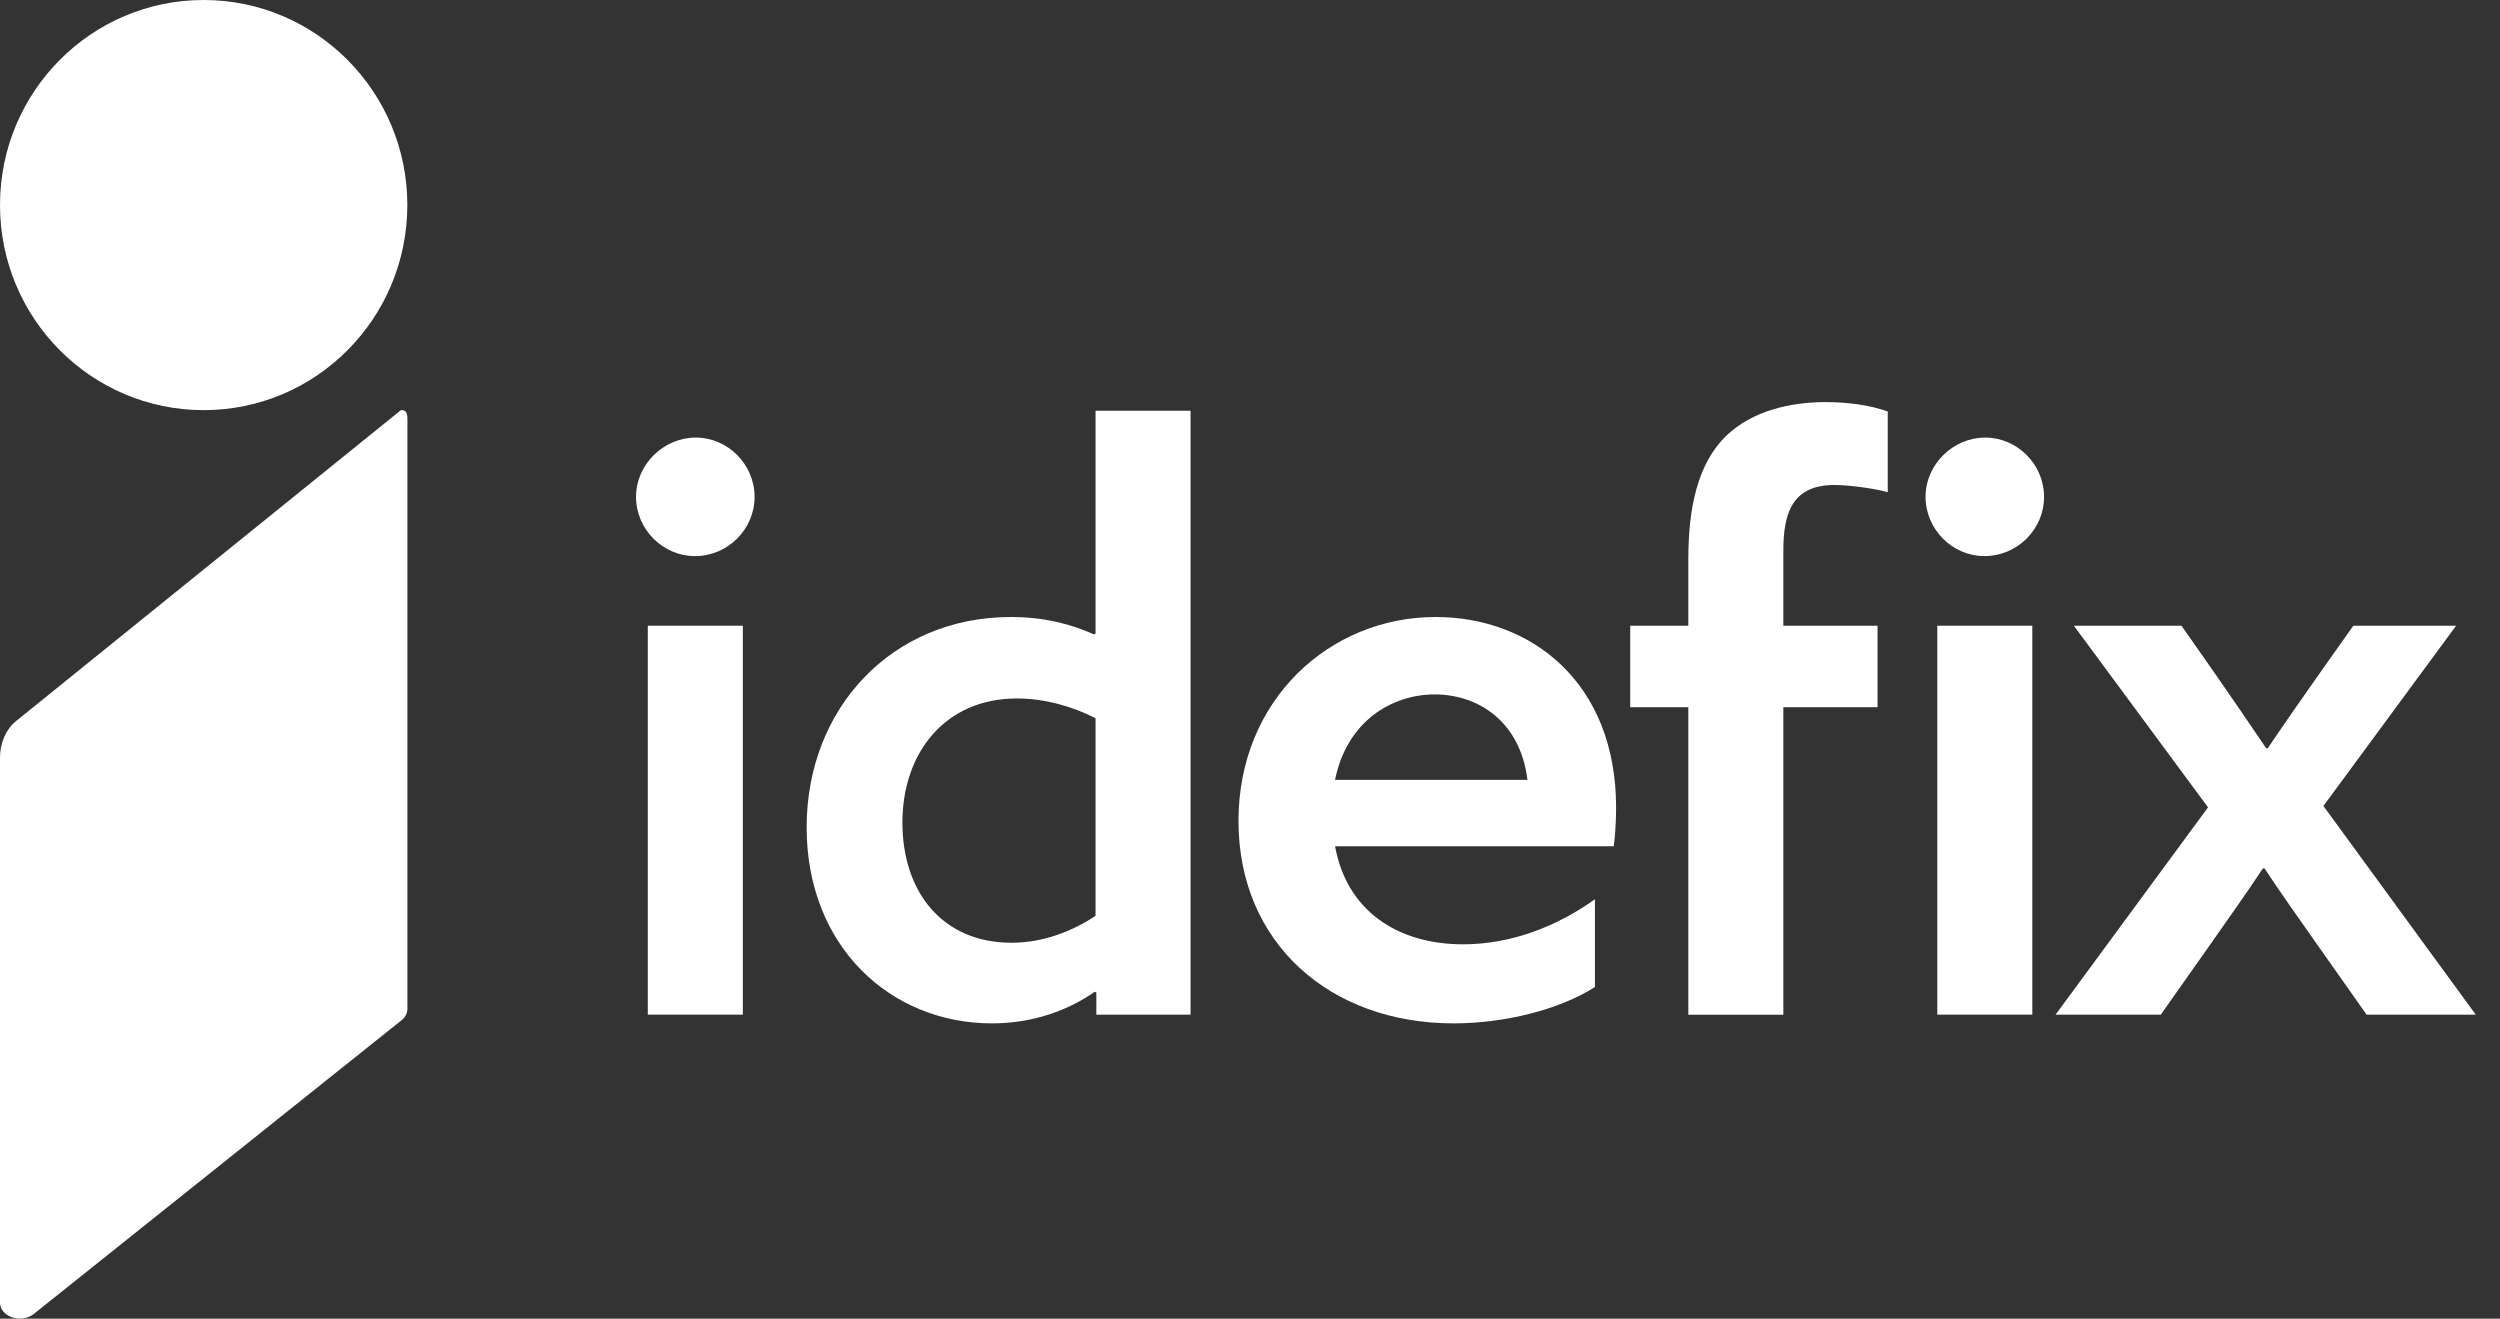 <?xml version="1.0" encoding="UTF-8" standalone="no"?>
<svg
   width="91"
   height="48"
   viewBox="0 0 91 48"
   fill="none"
   version="1.1"
   id="svg10"
   sodipodi:docname="a61b0f89-9cb6-4fa9-b17e-57d9deec84f8.svg"
   xmlns:inkscape="http://www.inkscape.org/namespaces/inkscape"
   xmlns:sodipodi="http://sodipodi.sourceforge.net/DTD/sodipodi-0.dtd"
   xmlns="http://www.w3.org/2000/svg"
   xmlns:svg="http://www.w3.org/2000/svg">
  <rect x="0" y="0" width="91" height="48" fill="#333333" stroke="none"/>
  <defs
     id="defs10" />
  <sodipodi:namedview
     id="namedview10"
     pagecolor="#ffffff"
     bordercolor="#000000"
     borderopacity="0.25"
     inkscape:showpageshadow="2"
     inkscape:pageopacity="0.0"
     inkscape:pagecheckerboard="0"
     inkscape:deskcolor="#d1d1d1" />
  <path
     d="M7.413 14.929C11.508 14.929 14.827 11.587 14.827 7.464C14.827 3.342 11.508 0 7.413 0C3.319 0 0 3.342 0 7.464C0 11.587 3.319 14.929 7.413 14.929Z"
     fill="#fff"
     id="path1" />
  <path
     d="M14.586 14.935L0.588 26.244C0.22 26.54 0 27.043 0 27.578V47.417C0 47.65 0.175 47.862 0.443 47.952C0.532 47.982 0.627 47.997 0.719 47.997C0.906 47.997 1.087 47.94 1.227 47.83L14.616 37.137C14.752 37.026 14.83 36.88 14.83 36.724V15.366C14.83 15.192 14.854 14.896 14.586 14.932V14.935Z"
     fill="#fff"
     id="path2" />
  <path
     d="M36.791 22.459C38.021 22.459 38.992 22.72 39.821 23.093L39.878 23.064V14.95H43.336V36.933H39.907V36.129L39.851 36.099C38.909 36.76 37.623 37.251 36.107 37.251C32.42 37.251 29.362 34.459 29.362 30.115C29.362 25.771 32.476 22.459 36.794 22.459H36.791ZM36.82 34.316C37.991 34.316 39.049 33.885 39.878 33.337V26.142C39.078 25.738 38.077 25.424 37.019 25.424C34.39 25.424 32.848 27.411 32.848 29.942C32.848 32.473 34.307 34.316 36.82 34.316Z"
     fill="#fff"
     id="path3" />
  <path
     d="M48.596 30.803C49.023 33.164 50.883 34.373 53.255 34.373C55.026 34.373 56.684 33.711 58.056 32.733V35.928C56.743 36.763 54.74 37.251 52.913 37.251C48.397 37.251 45.081 34.316 45.081 29.885C45.081 25.454 48.423 22.459 52.253 22.459C55.742 22.459 58.826 24.847 58.826 29.394C58.826 29.855 58.796 30.429 58.74 30.803H48.593H48.596ZM48.596 28.386H55.599C55.34 26.256 53.798 25.277 52.227 25.277C50.655 25.277 49.026 26.256 48.596 28.386Z"
     fill="#fff"
     id="path4" />
  <path
     d="M62.828 15.868C61.8 16.877 61.455 18.459 61.455 20.359V22.776H59.34V25.741H61.455V36.936H64.914V25.741H68.343V22.776H64.914V20.042C64.914 18.69 65.229 17.654 66.771 17.654C67.285 17.654 68.171 17.768 68.714 17.915V14.98C68.084 14.749 67.255 14.636 66.456 14.636C65.169 14.636 63.77 14.953 62.825 15.874L62.828 15.868Z"
     fill="#fff"
     id="path5" />
  <path
     d="M72.232 20.242C73.433 20.242 74.404 19.264 74.404 18.085C74.404 16.907 73.433 15.928 72.262 15.928C71.091 15.928 70.09 16.907 70.09 18.085C70.09 19.264 71.062 20.242 72.232 20.242Z"
     fill="#fff"
     id="path6" />
  <path
     d="M73.976 22.776H70.518V36.933H73.976V22.776Z"
     fill="#fff"
     id="path7" />
  <path
     d="M25.295 20.242C26.495 20.242 27.467 19.264 27.467 18.085C27.467 16.907 26.495 15.928 25.324 15.928C24.154 15.928 23.152 16.907 23.152 18.085C23.152 19.264 24.124 20.242 25.295 20.242Z"
     fill="#fff"
     id="path8" />
  <path
     d="M27.039 22.776H23.58V36.933H27.039V22.776Z"
     fill="#fff"
     id="path9" />
  <path
     d="M80.377 29.394L75.489 22.776H79.405L80.576 24.446C81.176 25.31 81.889 26.346 82.489 27.237H82.546C83.146 26.346 83.889 25.28 84.459 24.476L85.66 22.776H89.403L84.572 29.337L90.117 36.933H86.144L84.257 34.256C83.627 33.364 83 32.473 82.427 31.608H82.37C81.8 32.473 81.084 33.478 80.54 34.256L78.653 36.933H74.823L80.368 29.394H80.377Z"
     fill="#fff"
     id="path10" />
</svg>
